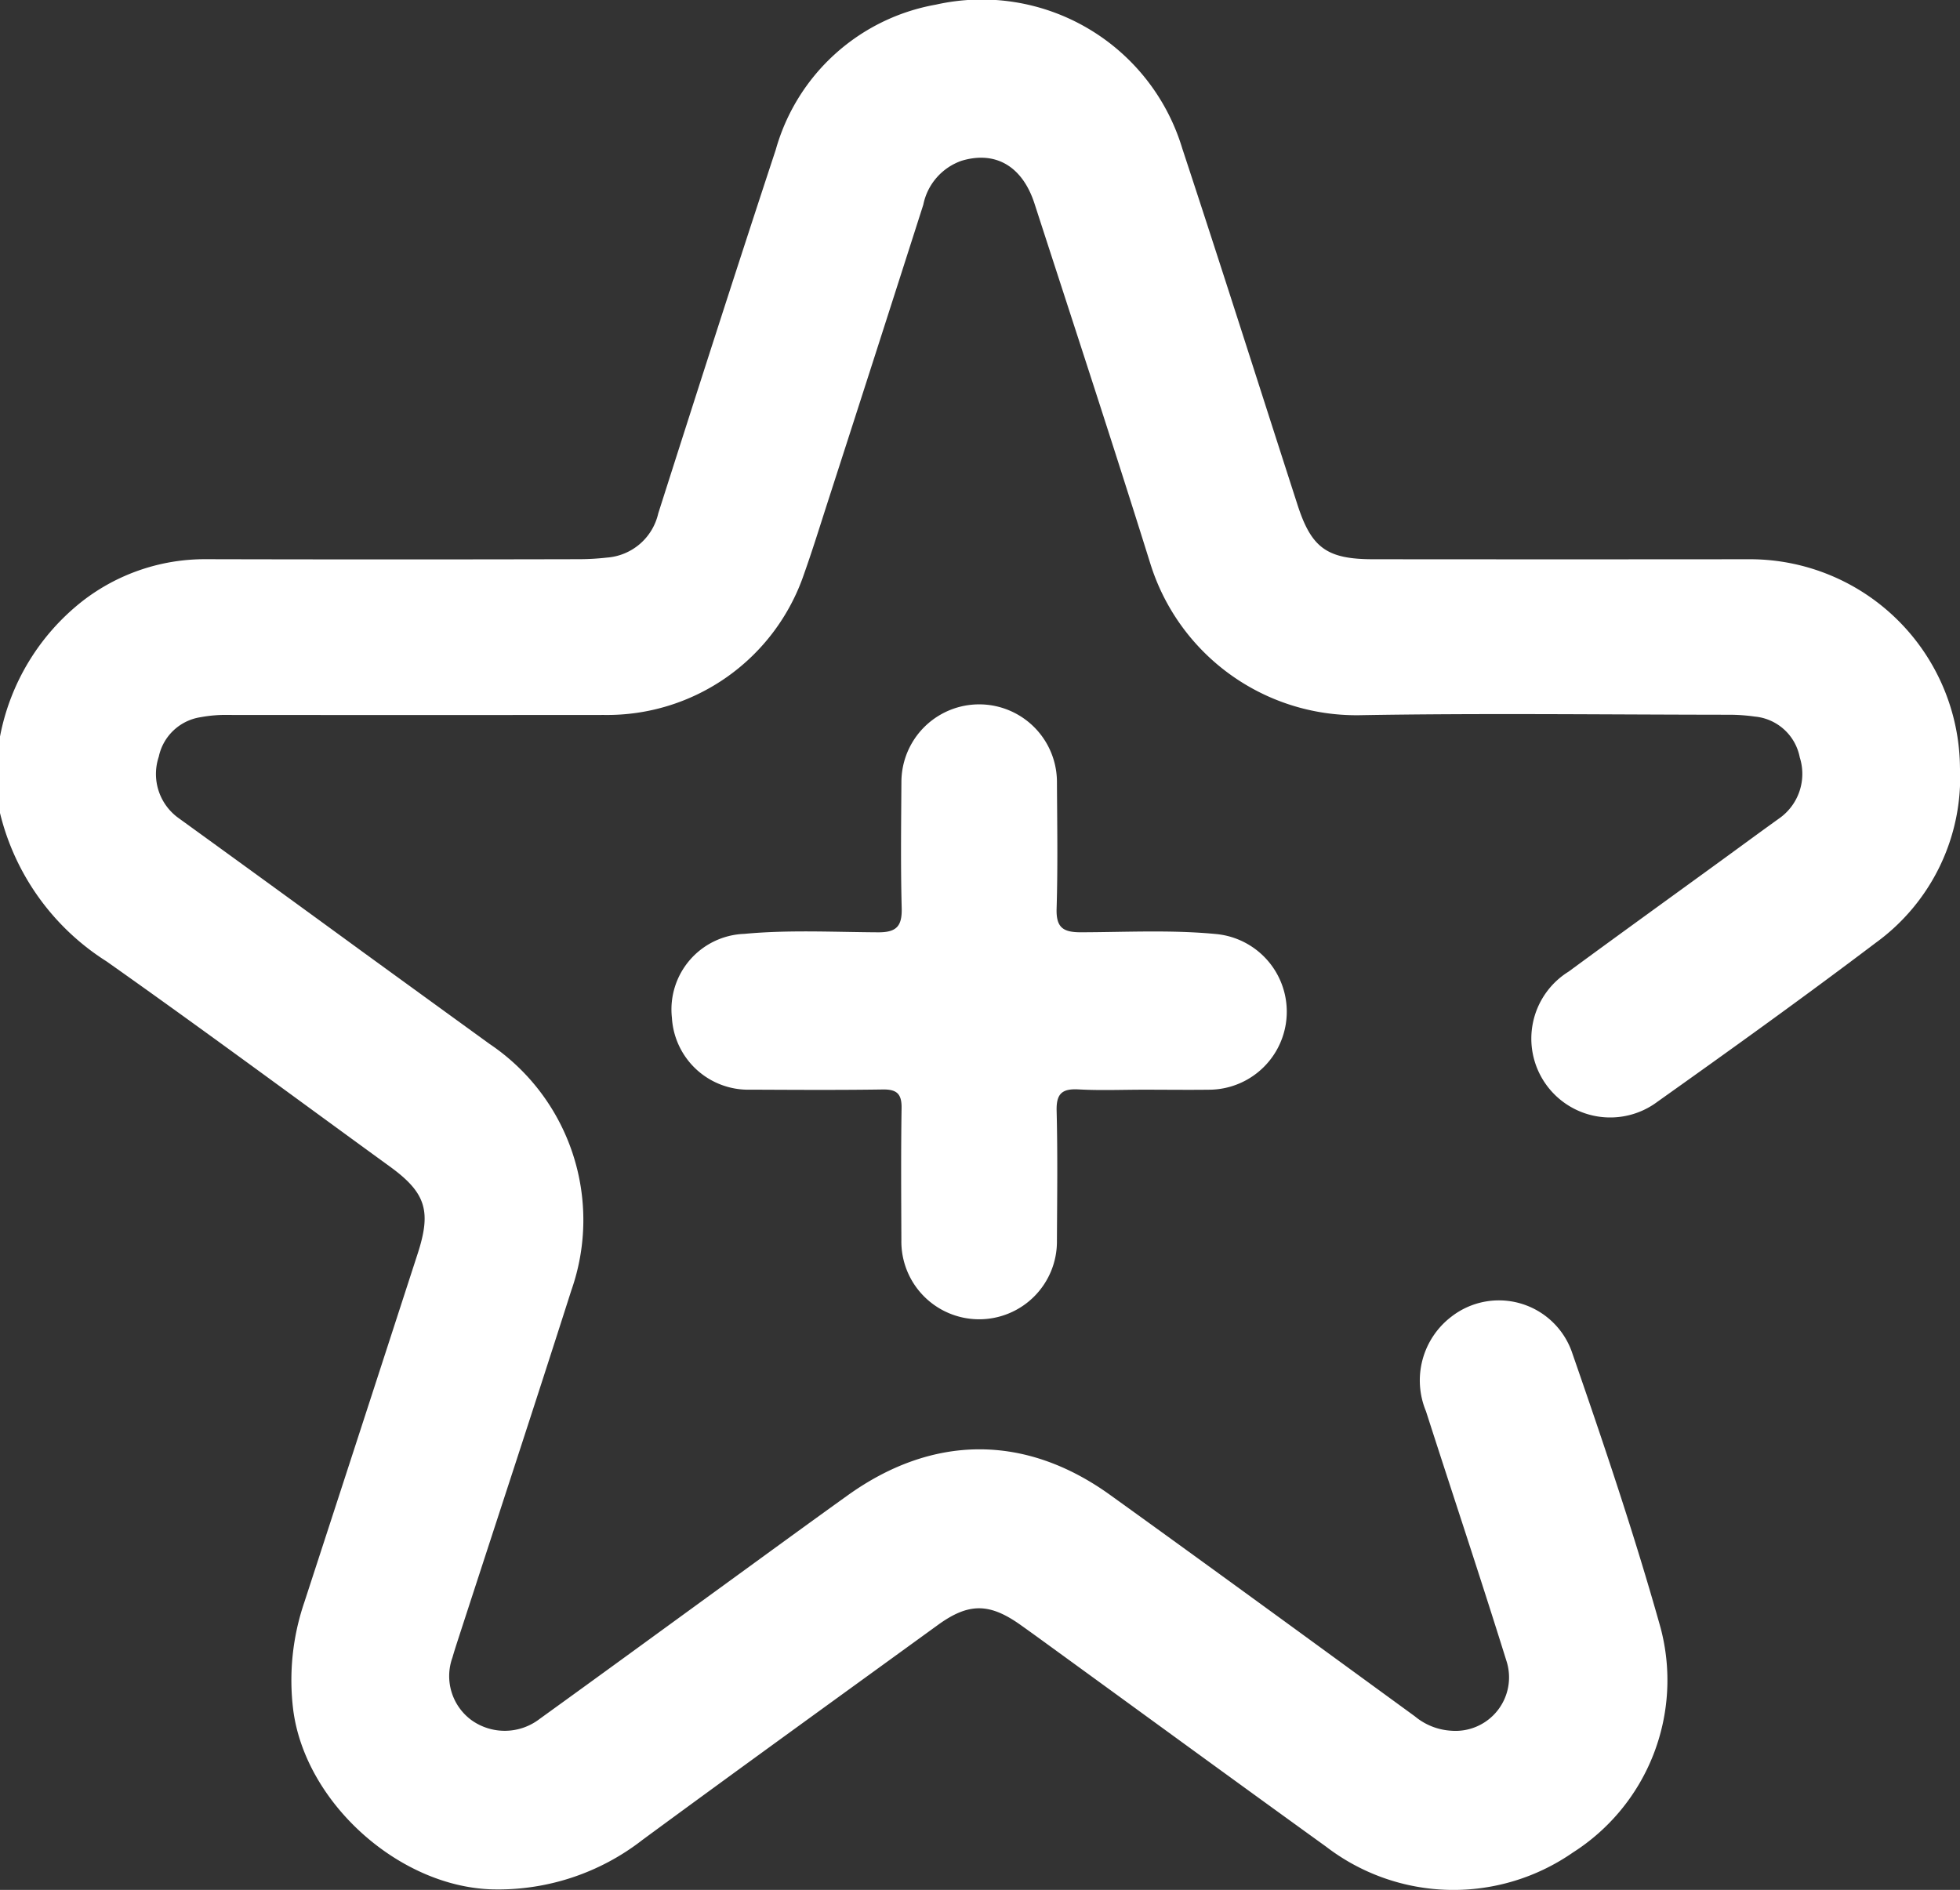 <svg id="Grupo_11" data-name="Grupo 11" xmlns="http://www.w3.org/2000/svg" xmlns:xlink="http://www.w3.org/1999/xlink" width="108.875" height="104.993" viewBox="0 0 108.875 104.993">
  <rect x="0" y="0" width="108.875" height="104.993" fill="#333333" stroke="none"/>
  <defs>
    <clipPath id="clip-path">
      <rect id="Rectángulo_35" data-name="Rectángulo 35" width="108.875" height="104.993" fill="#fff"/>
    </clipPath>
  </defs>
  <g id="Grupo_10" data-name="Grupo 10" clip-path="url(#clip-path)">
    <path id="Trazado_36" data-name="Trazado 36" d="M0,40.919a12.55,12.55,0,0,1,4.6-7.54,11.1,11.1,0,0,1,6.808-2.313q10.41.025,20.821,0a13.926,13.926,0,0,0,1.48-.089,3.161,3.161,0,0,0,2.855-2.452c2.15-6.74,4.31-13.478,6.526-20.2a11.284,11.284,0,0,1,8.9-8.068A11.629,11.629,0,0,1,65.676,8.256c2.173,6.585,4.268,13.195,6.4,19.793.772,2.39,1.632,3.017,4.193,3.02q10.517.01,21.033,0a11.673,11.673,0,0,1,11.571,11.579,11.362,11.362,0,0,1-4.689,9.737C100.2,55.4,96.146,58.31,92.079,61.2a4.381,4.381,0,1,1-4.941-7.225c2.795-2.055,5.61-4.084,8.416-6.125,1.088-.791,2.171-1.59,3.264-2.374a3.022,3.022,0,0,0,1.156-3.4,2.808,2.808,0,0,0-2.506-2.268,10.176,10.176,0,0,0-1.478-.1c-6.834-.006-13.67-.094-20.5.026A11.99,11.99,0,0,1,63.9,31.314c-2.089-6.685-4.276-13.34-6.434-20-.672-2.078-2.161-2.946-4.043-2.385a3.265,3.265,0,0,0-2.135,2.443q-2.65,8.289-5.327,16.57c-.423,1.313-.831,2.632-1.293,3.932a11.553,11.553,0,0,1-11.116,7.845q-10.411.009-20.821,0a7.623,7.623,0,0,0-1.582.124,2.807,2.807,0,0,0-2.33,2.2,3.012,3.012,0,0,0,1.106,3.409q5.119,3.705,10.224,7.431Q23.672,55.443,27.2,58a11.785,11.785,0,0,1,4.536,13.688c-2.065,6.471-4.19,12.922-6.288,19.382-.109.337-.219.673-.315,1.013a3.033,3.033,0,0,0,1.076,3.493,3.177,3.177,0,0,0,3.764-.079c3.417-2.465,6.818-4.951,10.226-7.428,2.291-1.665,4.577-3.337,6.879-4.988,4.737-3.4,9.869-3.426,14.587-.03,5.661,4.074,11.291,8.19,16.929,12.3a3.477,3.477,0,0,0,2.033.8,2.973,2.973,0,0,0,3.047-3.9C82.23,87.615,80.694,83.018,79.21,78.4a4.454,4.454,0,0,1,1.411-5.251A4.3,4.3,0,0,1,87.3,75.065c1.763,5.078,3.487,10.18,4.939,15.353a11.35,11.35,0,0,1-4.869,12.5,11.62,11.62,0,0,1-13.708-.327C68.407,98.8,63.177,94.977,57.935,91.169q-.6-.437-1.207-.869c-1.757-1.259-2.913-1.271-4.634-.022-5.473,3.972-10.956,7.929-16.4,11.933a13.032,13.032,0,0,1-8.388,2.751c-5.18-.165-10.365-4.842-11.02-9.984a13.405,13.405,0,0,1,.615-5.952q3.157-9.687,6.3-19.379c.77-2.37.456-3.385-1.544-4.839C16.413,61,11.205,57.139,5.911,53.405A13.538,13.538,0,0,1,0,45.168Z" transform="translate(0 0)" fill="#fff"/>
    <path id="Trazado_37" data-name="Trazado 37" d="M201.519,205.279c-1.2,0-2.41.051-3.61-.016-.915-.051-1.249.228-1.225,1.187.061,2.406.029,4.814.017,7.221a4.321,4.321,0,1,1-8.641-.041c-.009-2.443-.027-4.885.011-7.327.013-.793-.264-1.048-1.046-1.036-2.442.037-4.885.021-7.327.01a4.247,4.247,0,0,1-4.384-3.992,4.2,4.2,0,0,1,4.024-4.663c2.473-.232,4.953-.1,7.428-.086,1.038.006,1.338-.351,1.312-1.355-.062-2.335-.03-4.672-.016-7.008a4.32,4.32,0,0,1,8.64.038c.012,2.336.052,4.674-.019,7.008-.032,1.057.363,1.317,1.352,1.315,2.511-.006,5.026-.145,7.534.1a4.334,4.334,0,0,1-.333,8.645c-1.239.016-2.478,0-3.717,0" transform="translate(-137.99 -144.741)" fill="#fff"/>
  </g>
</svg>
